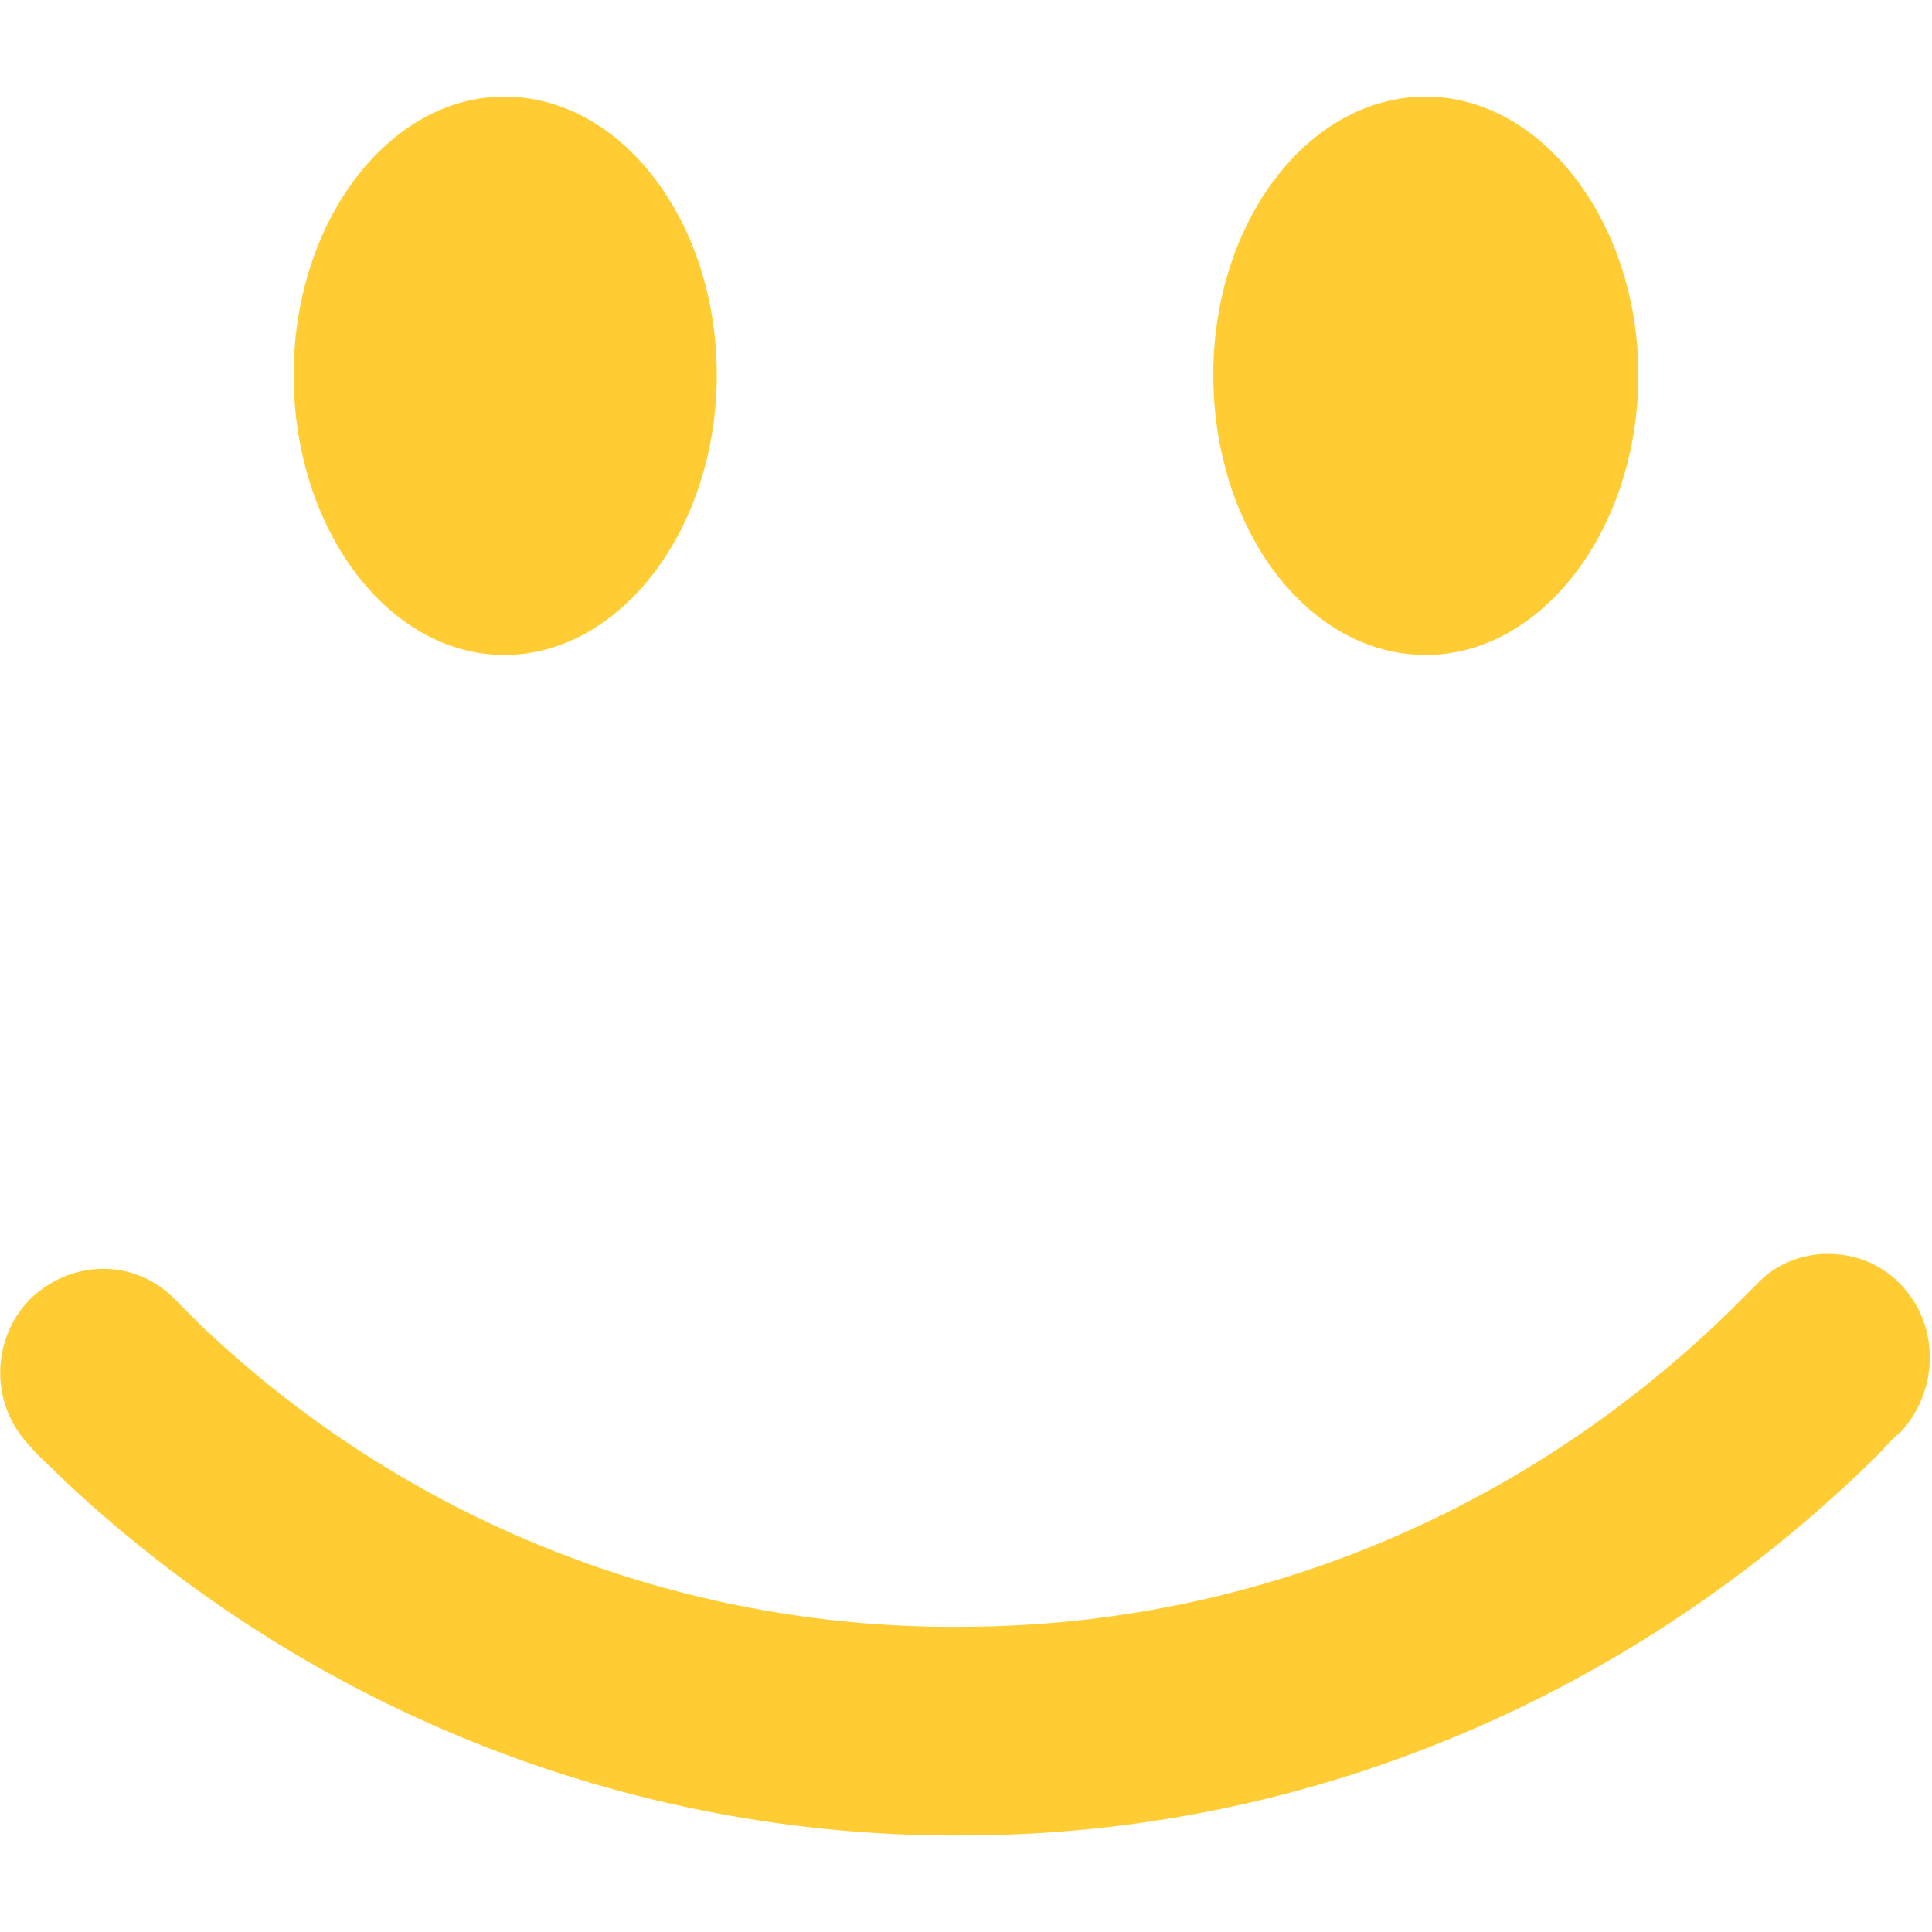 <?xml version="1.0" ?><svg version="1.1" xmlns="http://www.w3.org/2000/svg" width="250" height="250" viewBox="0 0 32 32">
<path style="fill:#ffcc33" d="M8.352 1.6c-1.92 0-3.488 2.080-3.488 4.608 0 2.56 1.568 4.64 3.488 4.64s3.52-2.080 3.52-4.64c0-2.528-1.568-4.608-3.52-4.608zM23.616 1.6c-1.952 0-3.52 2.080-3.52 4.608 0 2.56 1.568 4.64 3.52 4.64 1.92 0 3.52-2.080 3.52-4.64 0-2.528-1.6-4.608-3.52-4.608zM30.272 20.768c-0.416 0-0.864 0.16-1.184 0.512-0.128 0.128-0.256 0.256-0.384 0.384-3.552 3.488-8.096 5.248-12.672 5.28-4.544 0.064-9.12-1.6-12.672-4.96l-0.48-0.48c-0.672-0.672-1.728-0.64-2.4 0.032-0.64 0.672-0.64 1.76 0.032 2.432 0.096 0.128 0.256 0.256 0.448 0.448l0.096 0.096c4.224 3.968 9.632 5.952 15.008 5.888 5.408-0.032 10.784-2.144 14.976-6.24 0.16-0.16 0.288-0.32 0.448-0.448 0.64-0.704 0.64-1.792-0.032-2.464-0.32-0.32-0.736-0.48-1.184-0.48z"></path>
</svg>

